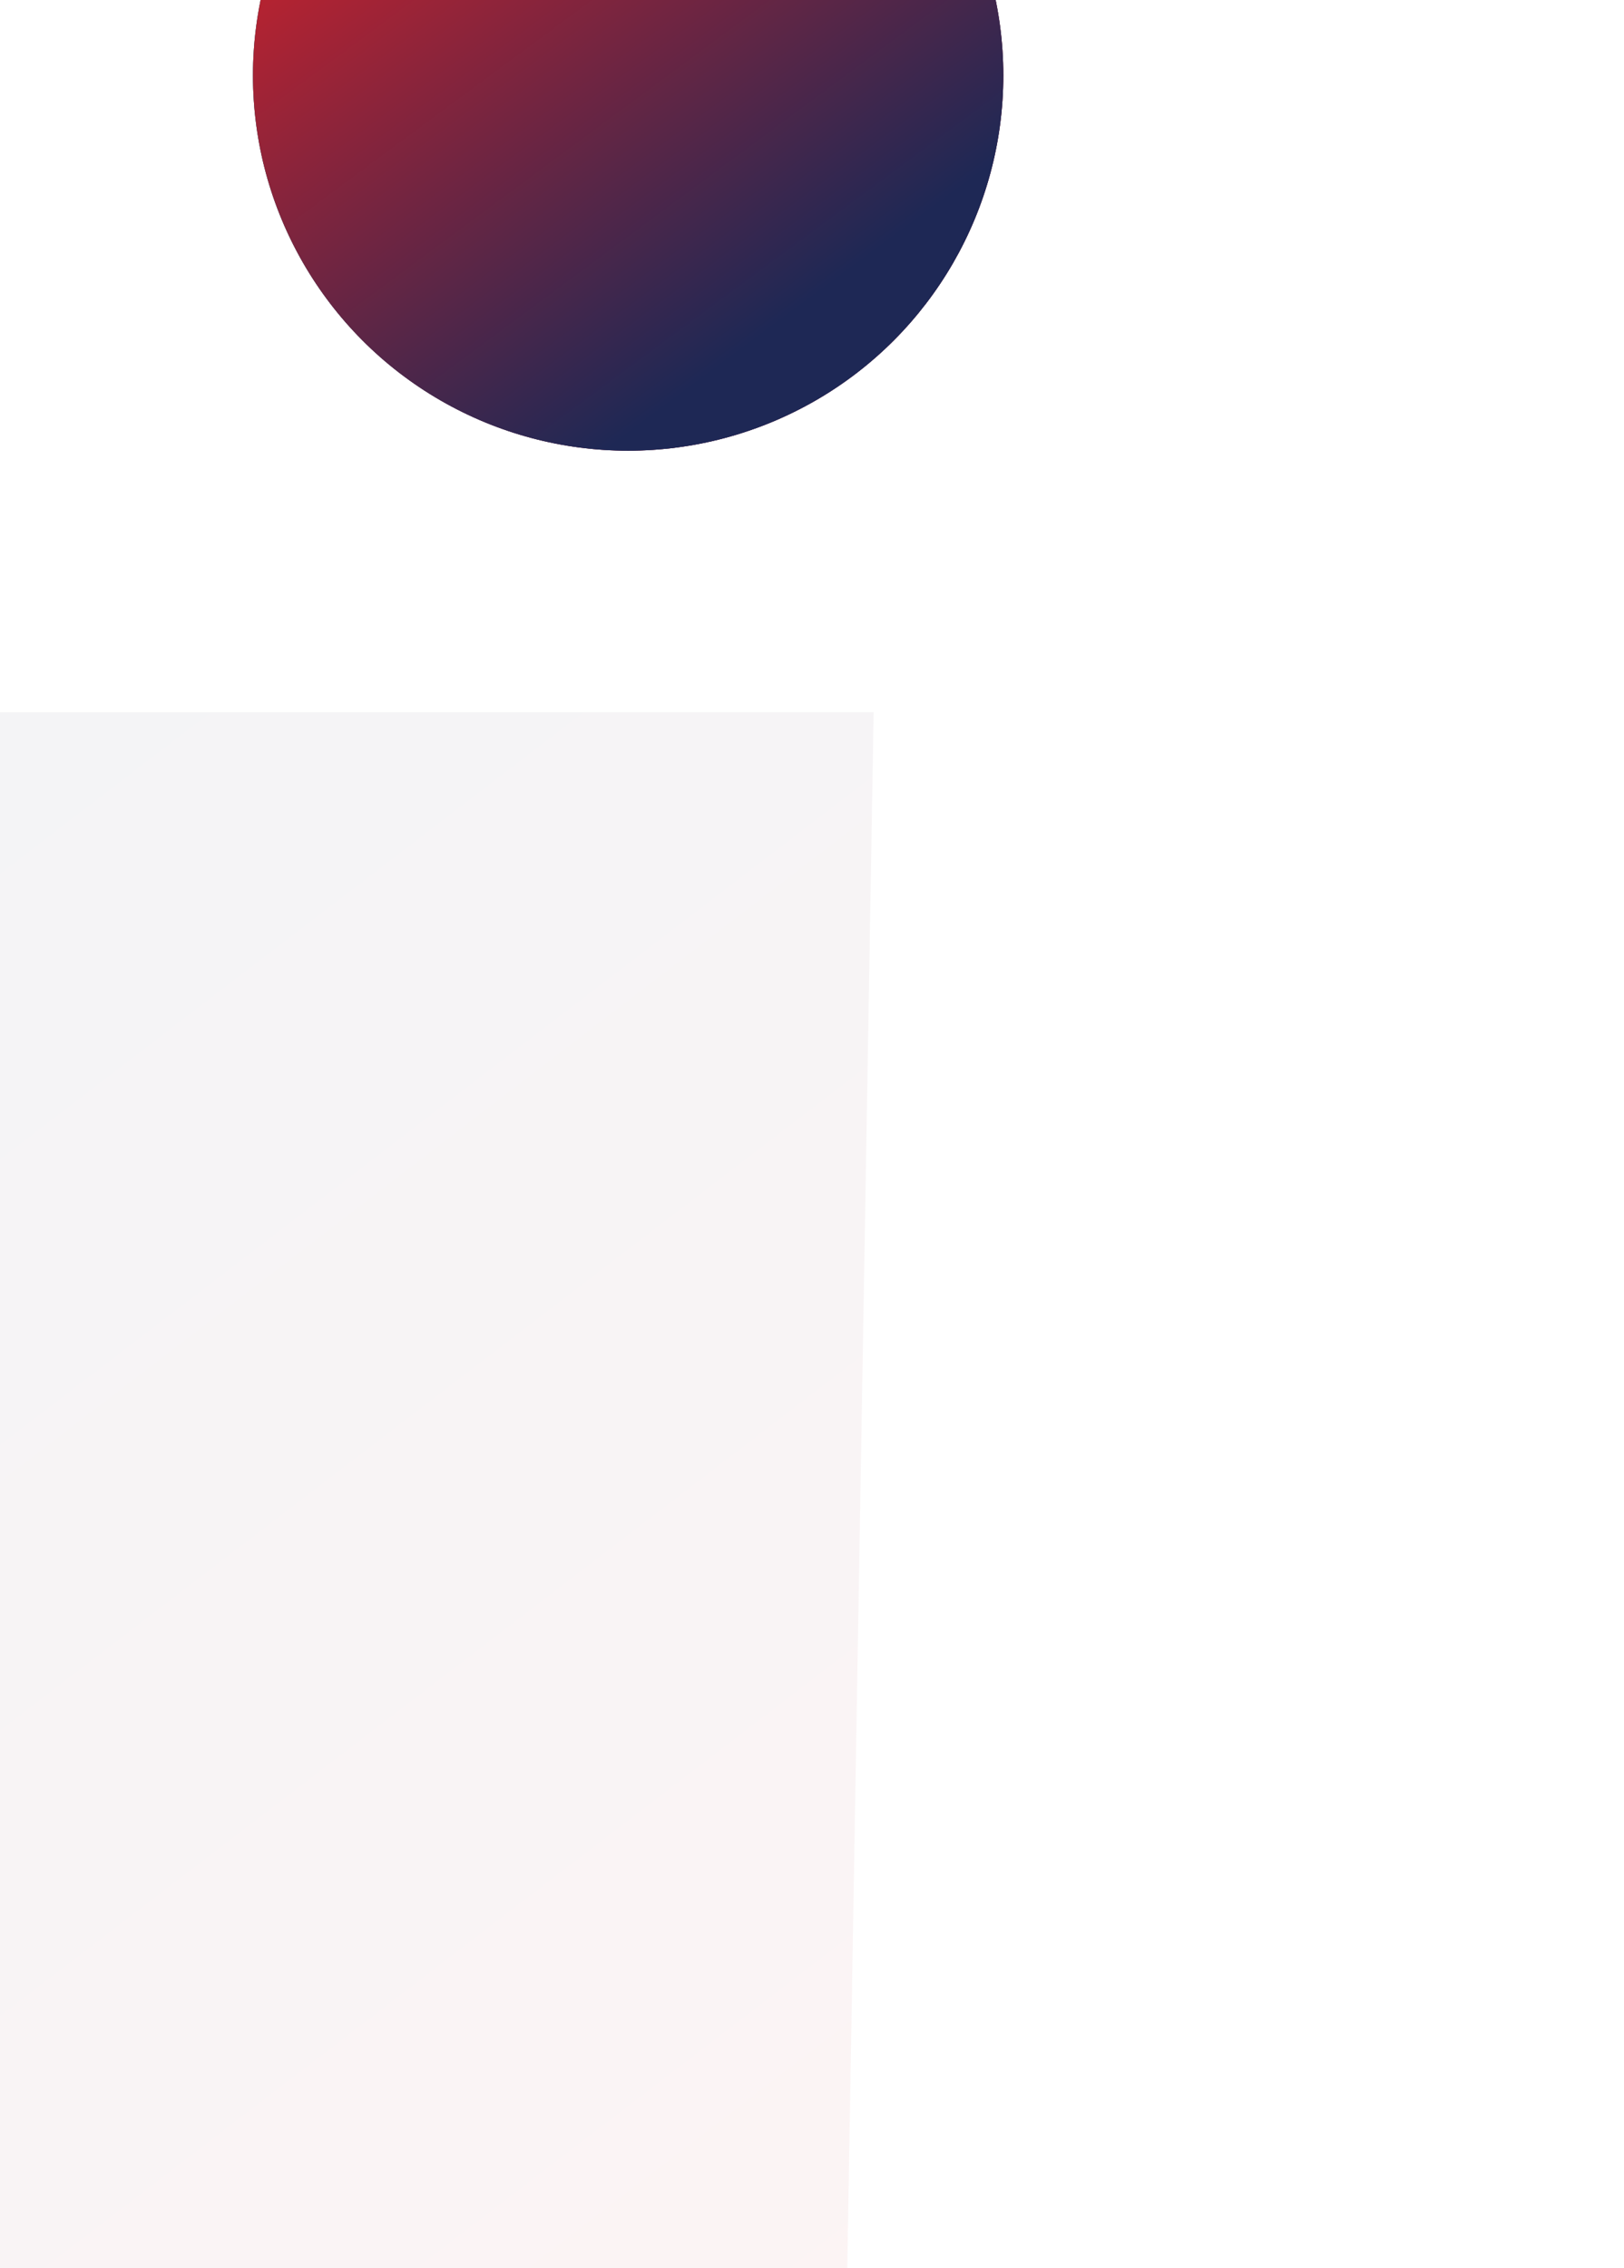<svg width="764" height="1067" viewBox="0 0 764 1067" fill="none" xmlns="http://www.w3.org/2000/svg">
<g filter="url(#filter0_ii_7413_206536)">
<path d="M121.551 404.153C42.593 250.893 180.982 67.526 260.046 -5L1134 -5L1118.61 902.99C1090.84 962.957 994.337 1079.49 830.478 1065.91C625.653 1048.93 565.161 768.198 550.303 599.442C535.445 430.687 220.249 595.727 121.551 404.153Z" fill="url(#paint0_linear_7413_206536)" fill-opacity="0.05"/>
</g>
<g filter="url(#filter1_bdii_7413_206536)">
<circle cx="285.5" cy="14.5" r="176.5" fill="url(#paint1_linear_7413_206536)"/>
<circle cx="285.5" cy="14.5" r="176.5" fill="url(#paint2_linear_7413_206536)"/>
<circle cx="285.5" cy="14.5" r="176.5" fill="url(#paint3_linear_7413_206536)"/>
</g>
<defs>
<filter id="filter0_ii_7413_206536" x="1" y="-5" width="1133" height="1169" filterUnits="userSpaceOnUse" color-interpolation-filters="sRGB">
<feFlood flood-opacity="0" result="BackgroundImageFix"/>
<feBlend mode="normal" in="SourceGraphic" in2="BackgroundImageFix" result="shape"/>
<feColorMatrix in="SourceAlpha" type="matrix" values="0 0 0 0 0 0 0 0 0 0 0 0 0 0 0 0 0 0 127 0" result="hardAlpha"/>
<feOffset dx="-14" dy="42"/>
<feGaussianBlur stdDeviation="48.5"/>
<feComposite in2="hardAlpha" operator="arithmetic" k2="-1" k3="1"/>
<feColorMatrix type="matrix" values="0 0 0 0 0.796 0 0 0 0 0.796 0 0 0 0 0.796 0 0 0 1 0"/>
<feBlend mode="normal" in2="shape" result="effect1_innerShadow_7413_206536"/>
<feColorMatrix in="SourceAlpha" type="matrix" values="0 0 0 0 0 0 0 0 0 0 0 0 0 0 0 0 0 0 127 0" result="hardAlpha"/>
<feOffset dx="-709" dy="298"/>
<feGaussianBlur stdDeviation="48.5"/>
<feComposite in2="hardAlpha" operator="arithmetic" k2="-1" k3="1"/>
<feColorMatrix type="matrix" values="0 0 0 0 0.887 0 0 0 0 0.887 0 0 0 0 0.887 0 0 0 1 0"/>
<feBlend mode="normal" in2="effect1_innerShadow_7413_206536" result="effect2_innerShadow_7413_206536"/>
</filter>
<filter id="filter1_bdii_7413_206536" x="0" y="-264" width="591" height="591" filterUnits="userSpaceOnUse" color-interpolation-filters="sRGB">
<feFlood flood-opacity="0" result="BackgroundImageFix"/>
<feGaussianBlur in="BackgroundImageFix" stdDeviation="10"/>
<feComposite in2="SourceAlpha" operator="in" result="effect1_backgroundBlur_7413_206536"/>
<feColorMatrix in="SourceAlpha" type="matrix" values="0 0 0 0 0 0 0 0 0 0 0 0 0 0 0 0 0 0 127 0" result="hardAlpha"/>
<feMorphology radius="28" operator="dilate" in="SourceAlpha" result="effect2_dropShadow_7413_206536"/>
<feOffset dx="10" dy="17"/>
<feGaussianBlur stdDeviation="45.5"/>
<feComposite in2="hardAlpha" operator="out"/>
<feColorMatrix type="matrix" values="0 0 0 0 0 0 0 0 0 0 0 0 0 0 0 0 0 0 0.1 0"/>
<feBlend mode="normal" in2="effect1_backgroundBlur_7413_206536" result="effect2_dropShadow_7413_206536"/>
<feBlend mode="normal" in="SourceGraphic" in2="effect2_dropShadow_7413_206536" result="shape"/>
<feColorMatrix in="SourceAlpha" type="matrix" values="0 0 0 0 0 0 0 0 0 0 0 0 0 0 0 0 0 0 127 0" result="hardAlpha"/>
<feOffset dy="4"/>
<feGaussianBlur stdDeviation="83"/>
<feComposite in2="hardAlpha" operator="arithmetic" k2="-1" k3="1"/>
<feColorMatrix type="matrix" values="0 0 0 0 0 0 0 0 0 0.576 0 0 0 0 0.678 0 0 0 0.25 0"/>
<feBlend mode="normal" in2="shape" result="effect3_innerShadow_7413_206536"/>
<feColorMatrix in="SourceAlpha" type="matrix" values="0 0 0 0 0 0 0 0 0 0 0 0 0 0 0 0 0 0 127 0" result="hardAlpha"/>
<feOffset/>
<feGaussianBlur stdDeviation="40.5"/>
<feComposite in2="hardAlpha" operator="arithmetic" k2="-1" k3="1"/>
<feColorMatrix type="matrix" values="0 0 0 0 0 0 0 0 0 0 0 0 0 0 0 0 0 0 0.25 0"/>
<feBlend mode="normal" in2="effect3_innerShadow_7413_206536" result="effect4_innerShadow_7413_206536"/>
</filter>
<linearGradient id="paint0_linear_7413_206536" x1="1027.89" y1="1019.74" x2="303.124" y2="73.785" gradientUnits="userSpaceOnUse">
<stop stop-color="#E22126"/>
<stop offset="0.877" stop-color="#1E2855"/>
</linearGradient>
<linearGradient id="paint1_linear_7413_206536" x1="145.157" y1="-146.438" x2="381.574" y2="172.856" gradientUnits="userSpaceOnUse">
<stop offset="0.217" stop-color="#D64D40"/>
<stop offset="0.877" stop-color="#E22126"/>
</linearGradient>
<linearGradient id="paint2_linear_7413_206536" x1="145.157" y1="-146.438" x2="381.574" y2="172.856" gradientUnits="userSpaceOnUse">
<stop offset="0.217" stop-color="#0093AD"/>
<stop offset="0.877" stop-color="#1E2855"/>
</linearGradient>
<linearGradient id="paint3_linear_7413_206536" x1="145.157" y1="-146.438" x2="381.574" y2="172.856" gradientUnits="userSpaceOnUse">
<stop stop-color="#E22126"/>
<stop offset="0.877" stop-color="#1E2855"/>
</linearGradient>
</defs>
</svg>
